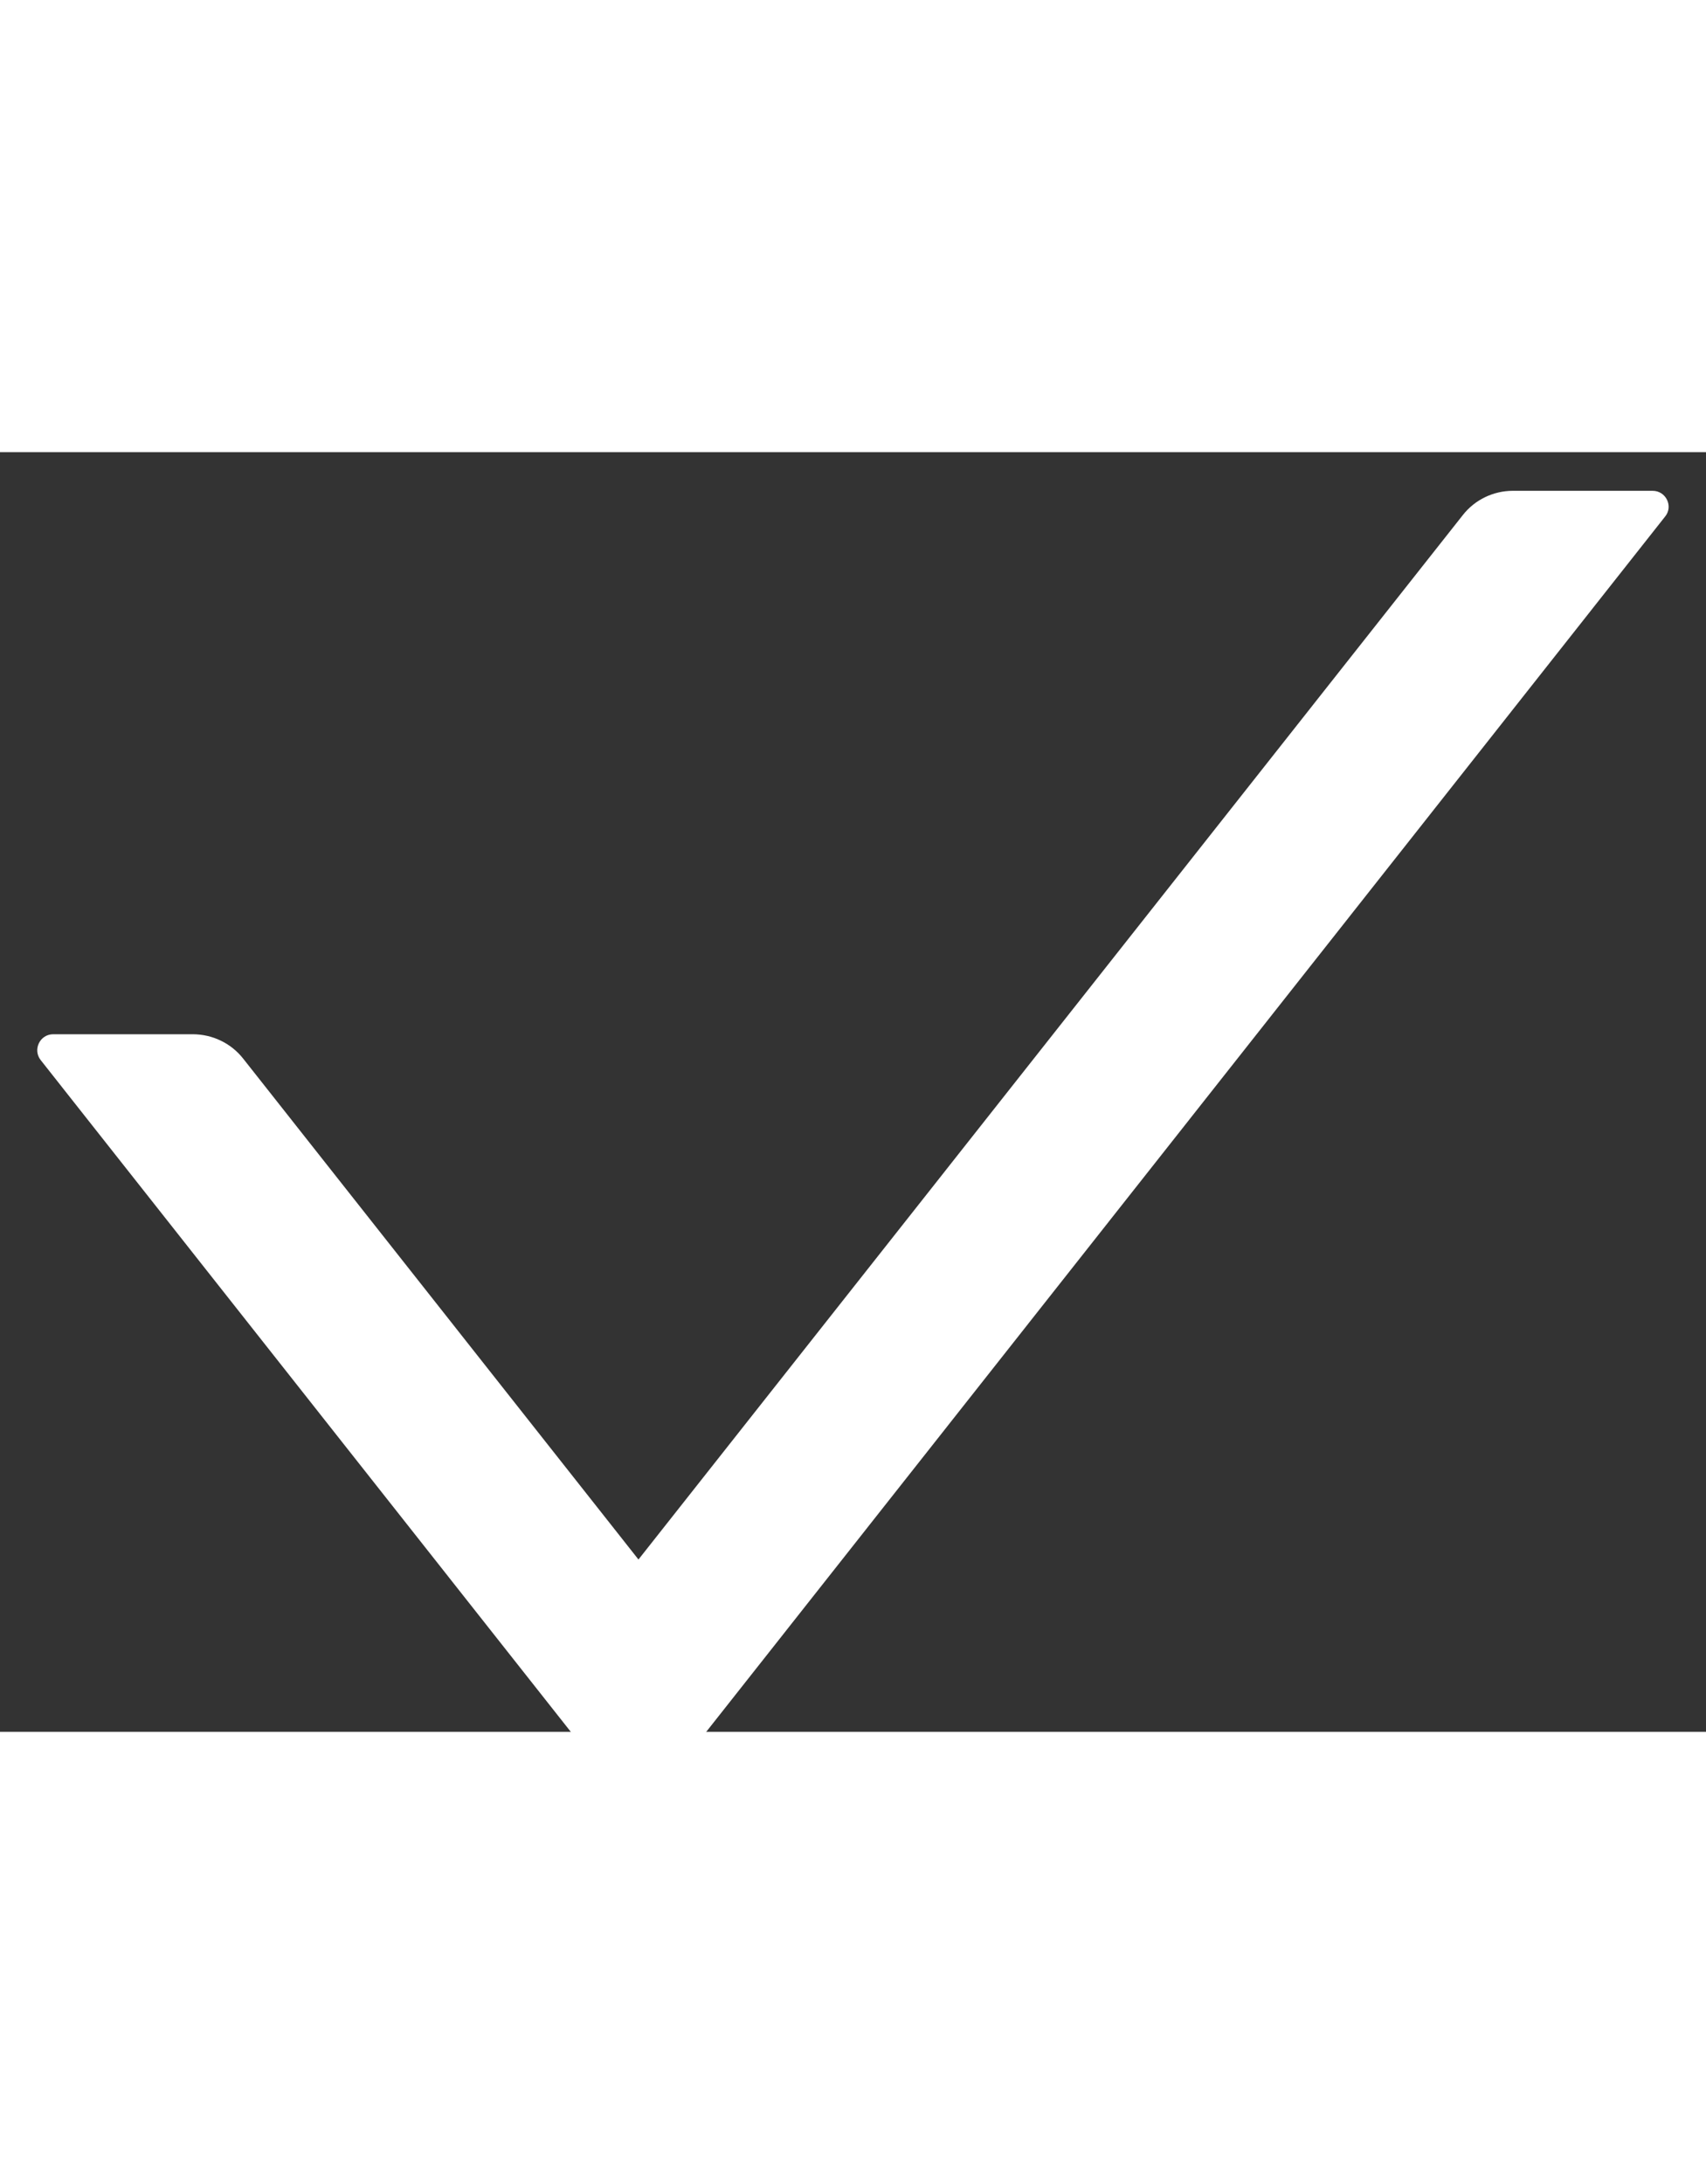 <svg width="20" height="25.6" viewBox="0 0 20 15" fill="none" xmlns="http://www.w3.org/2000/svg">
<rect x="0" y="0" width="20" height="15" fill="#333333" stroke="none"/>
<path d="M19.374 0.453H17.736C17.506 0.453 17.288 0.559 17.148 0.739L7.485 12.98L2.851 7.109C2.781 7.02 2.692 6.948 2.59 6.899C2.488 6.849 2.376 6.824 2.263 6.823H0.624C0.467 6.823 0.381 7.004 0.477 7.126L6.896 15.259C7.196 15.638 7.773 15.638 8.075 15.259L19.522 0.753C19.618 0.634 19.531 0.453 19.374 0.453Z" fill="white" />
</svg>
